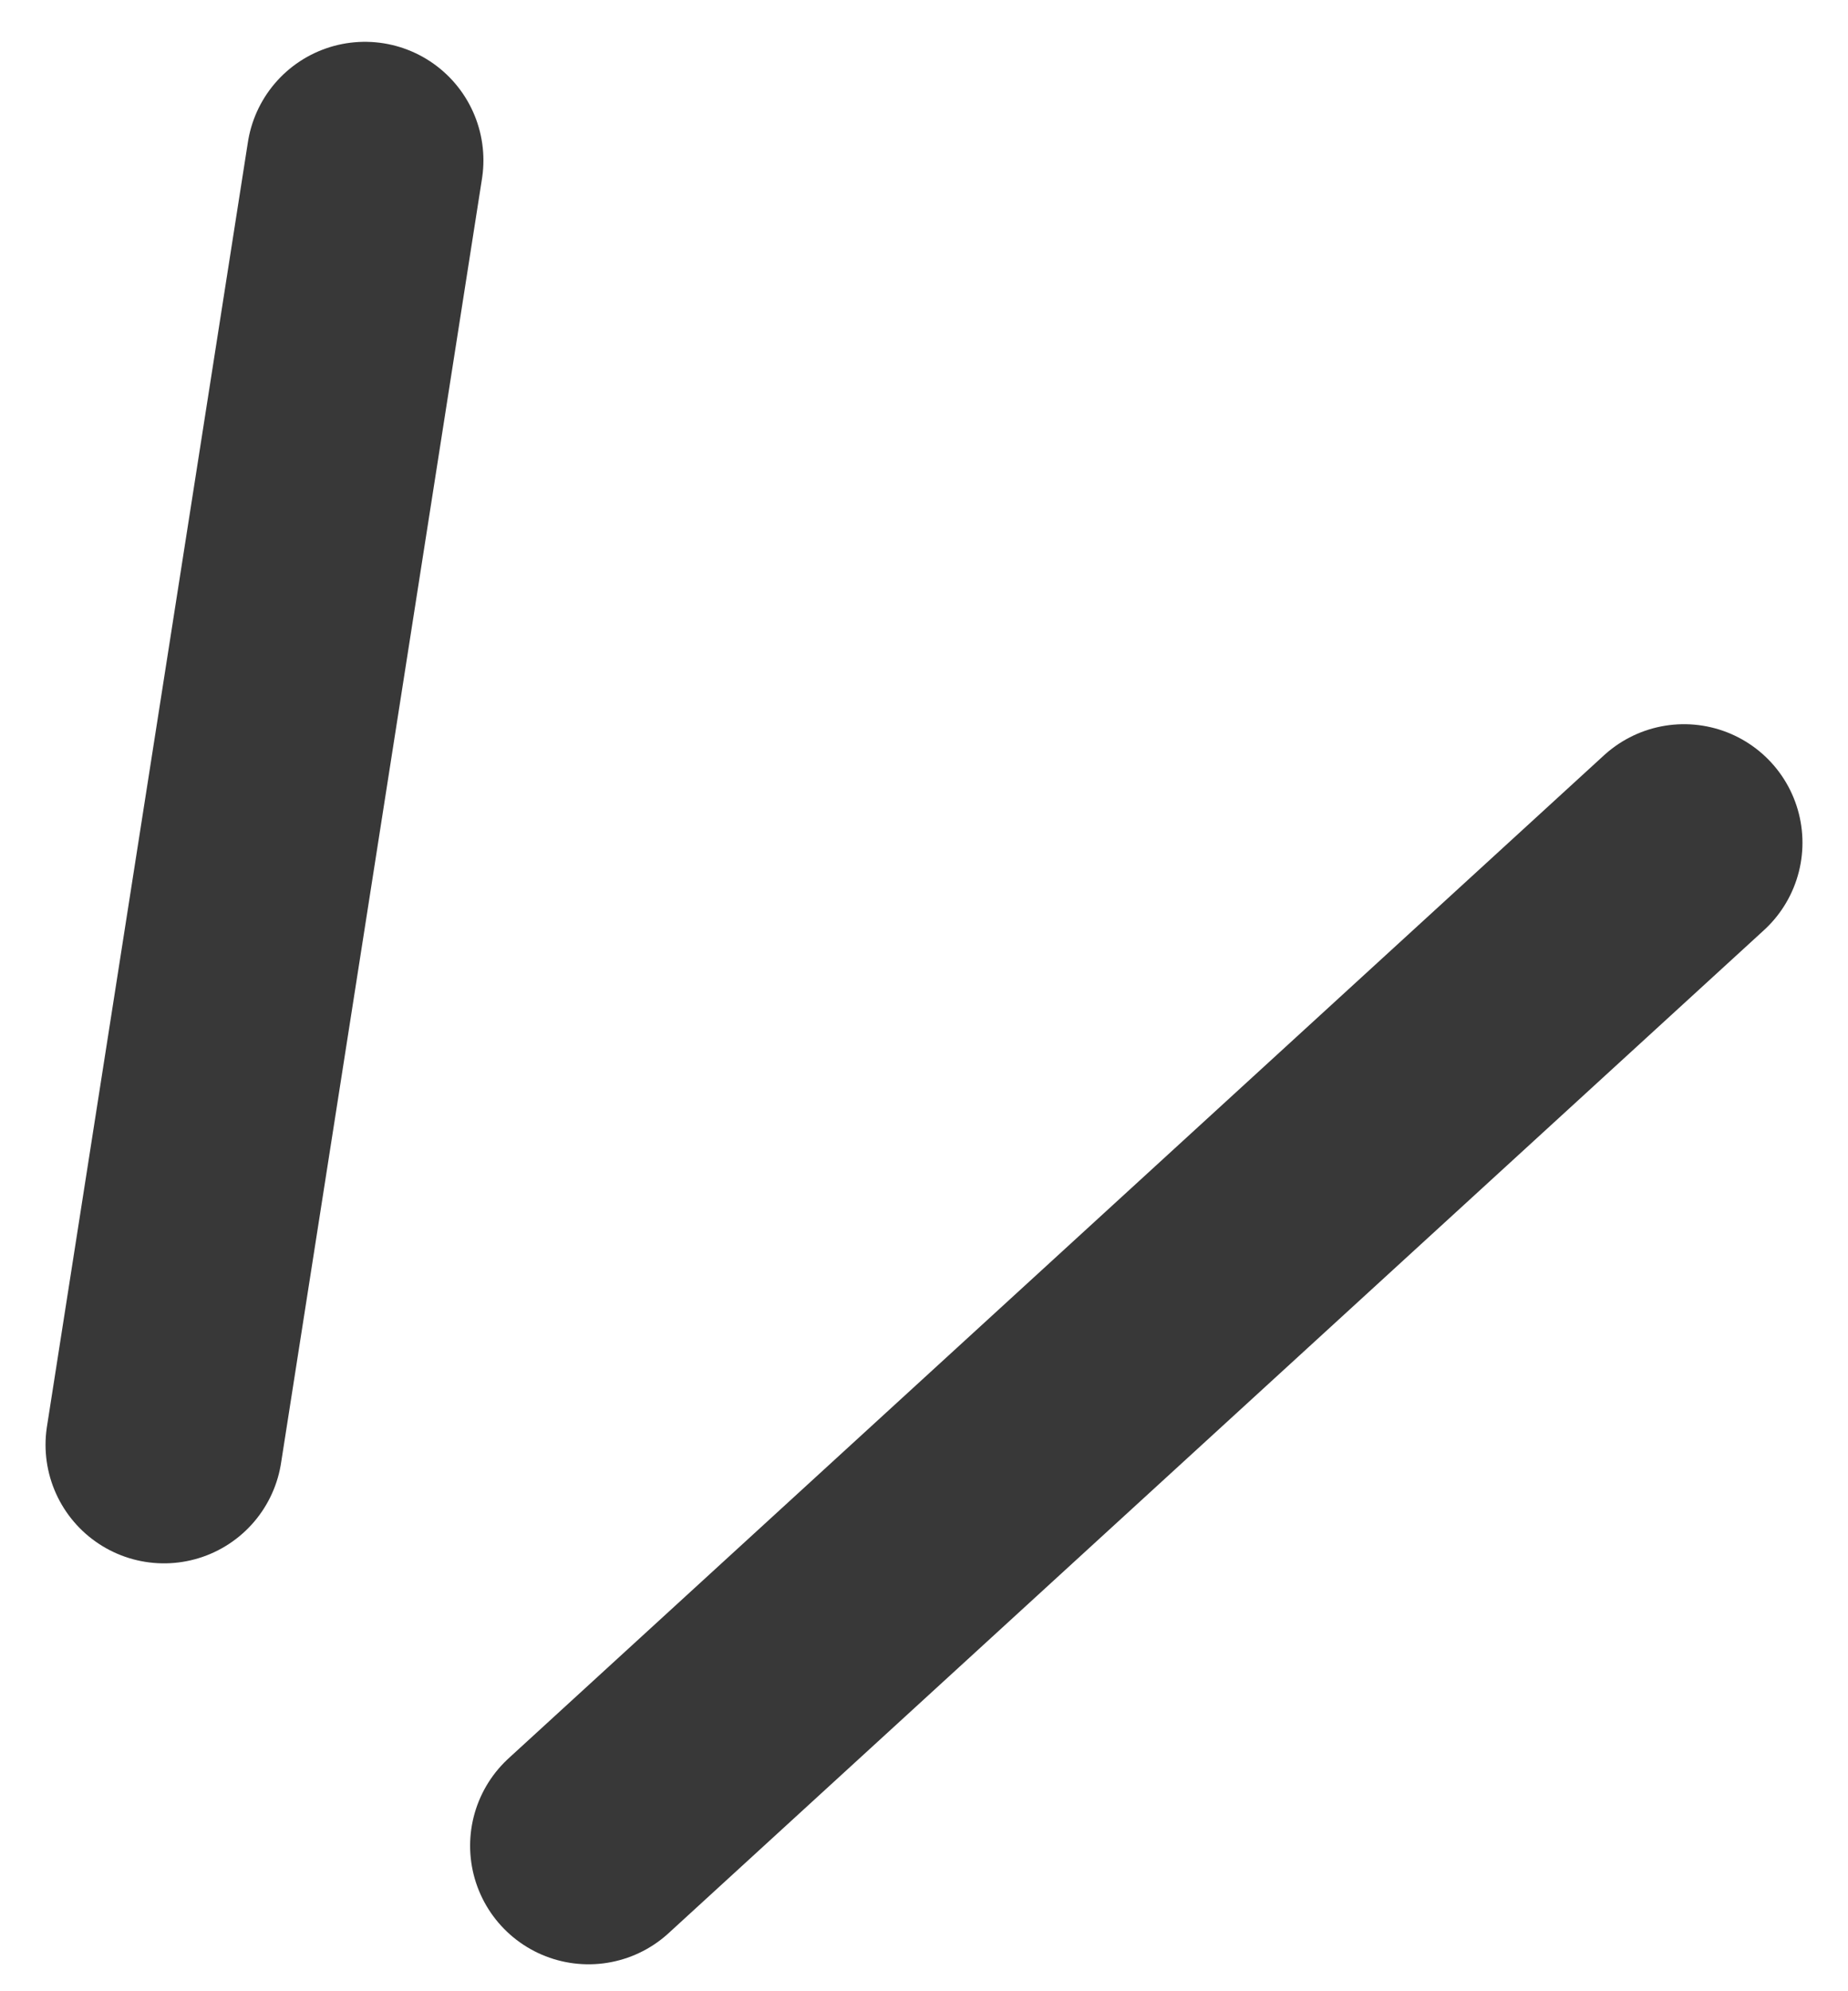 <?xml version="1.0" encoding="UTF-8"?> <svg xmlns="http://www.w3.org/2000/svg" width="39" height="42" viewBox="0 0 39 42" fill="none"><path d="M3.461 30.475L7.702 3.382M12.421 38.932L35.539 17.775" stroke="#383838" stroke-width="5" stroke-linecap="round"></path></svg> 